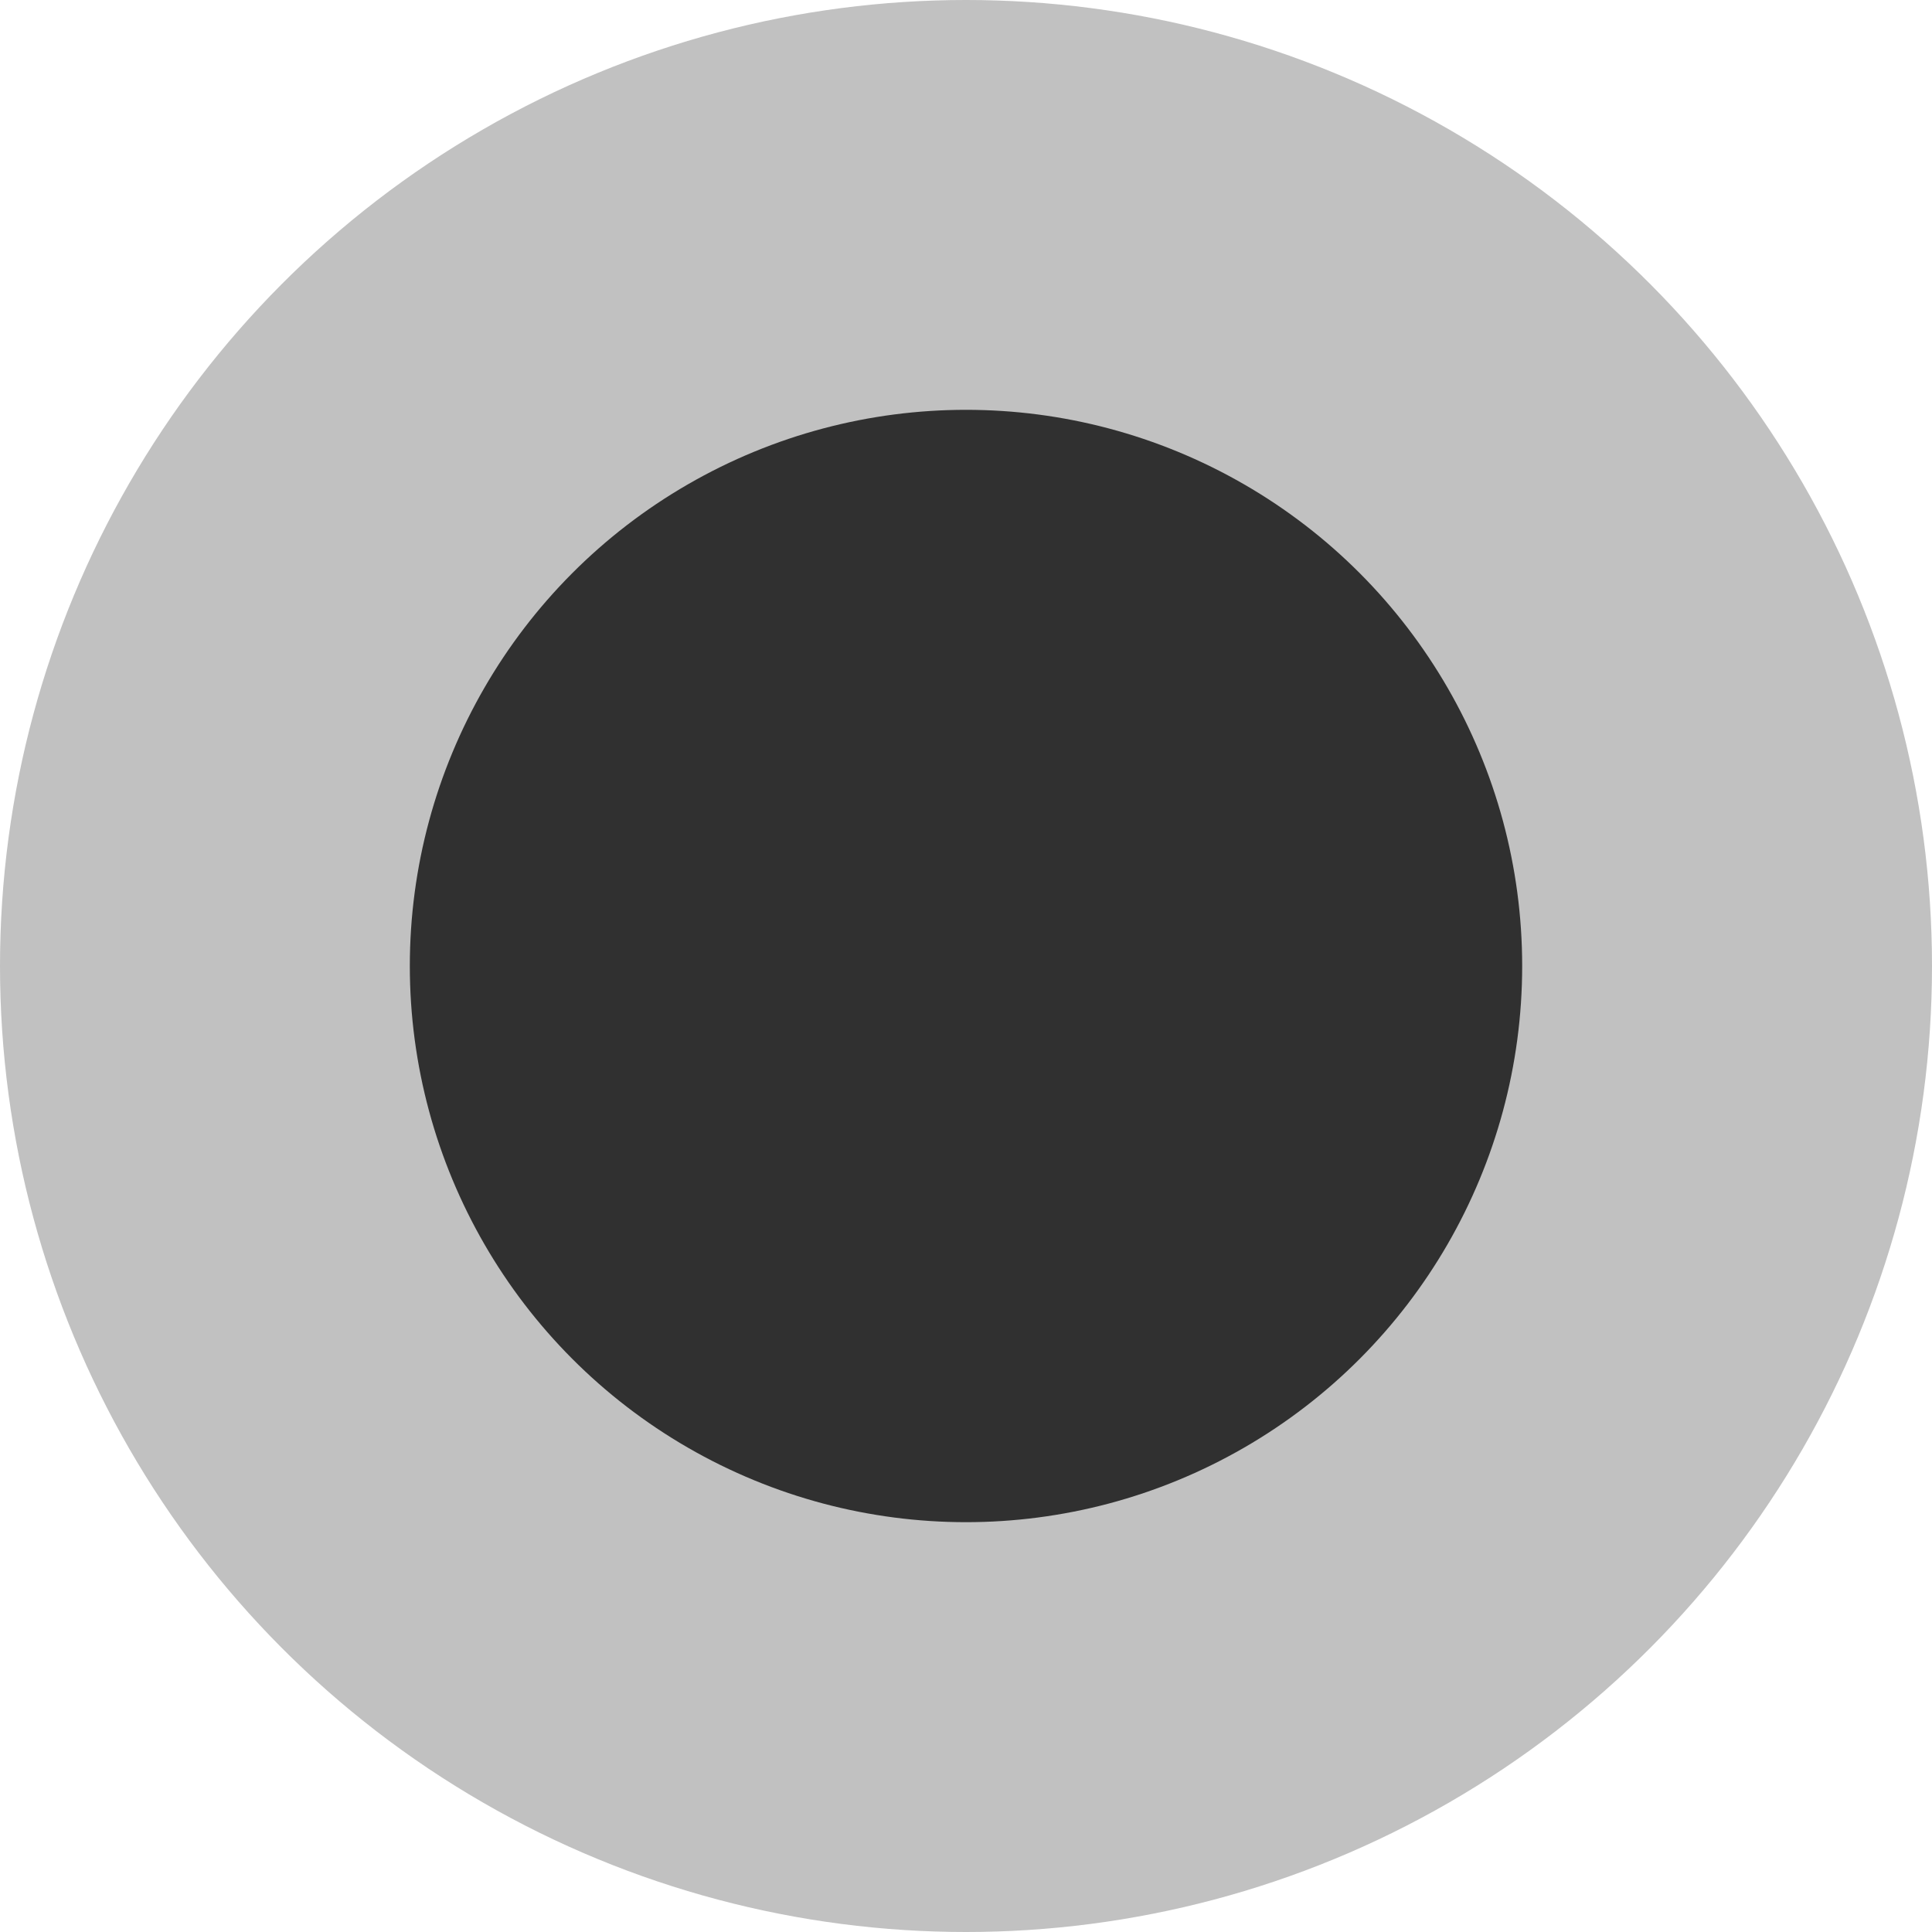 <?xml version="1.0" encoding="UTF-8"?> <svg xmlns="http://www.w3.org/2000/svg" width="33" height="33" viewBox="0 0 33 33" fill="none"><circle cx="16.5" cy="16.5" r="9.5" fill="#313131"></circle><circle opacity="0.3" cx="16.5" cy="16.5" r="16.5" fill="#313131"></circle></svg> 